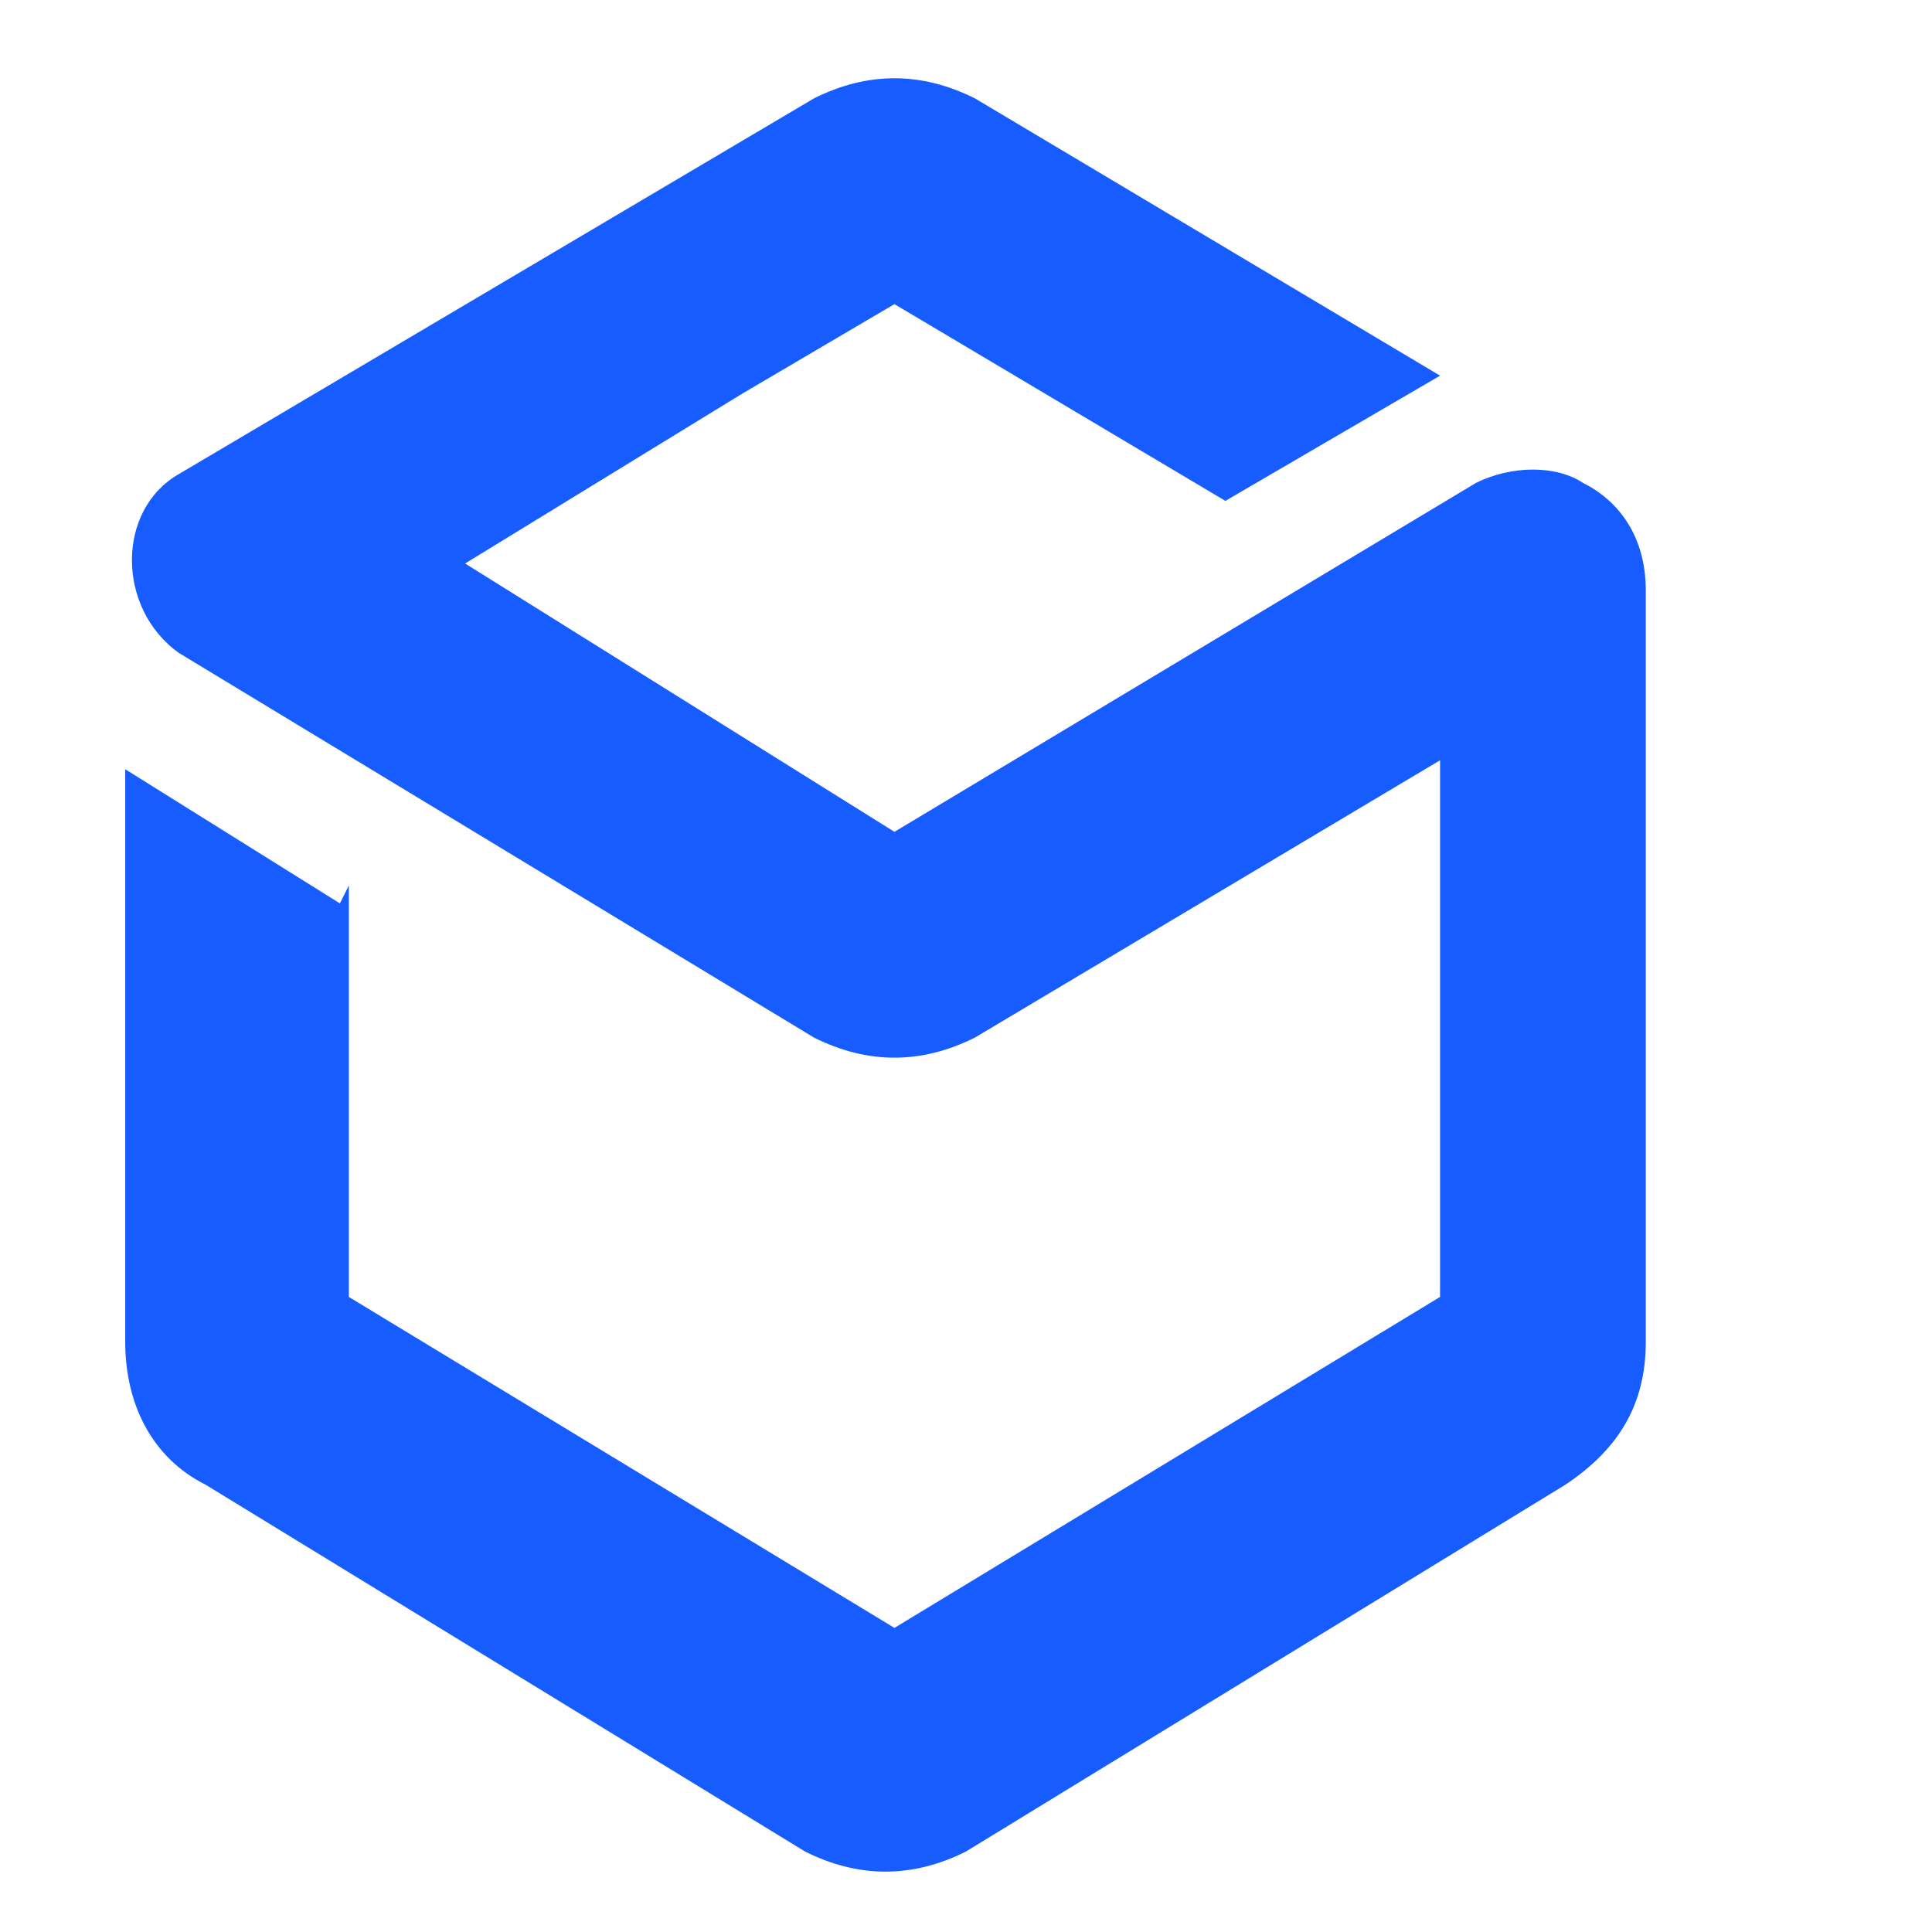 <?xml version="1.0" encoding="utf-8"?>
<svg xmlns="http://www.w3.org/2000/svg" id="Layer_1" data-name="Layer 1" version="1.1" viewBox="0 0 21.6 21.6">
  <defs>
    <style>
      .cls-1 {
        fill: #175cff;
        fill-rule: evenodd;
        stroke-width: 0px;
      }
    </style>
  </defs>
  <g id="_02-Branding_Logo_Color" data-name="02-Branding/Logo_Color">
    <g id="Group-16">
      <path id="Fill-12" class="cls-1" d="M3.9,9.9v4.6l6.1,3.7,6.1-3.7v-6l-5.2,3.1c-.6.3-1.2.3-1.8,0L2,7.3c-.7-.5-.7-1.6,0-2L9.1,1.1c.6-.3,1.2-.3,1.8,0l5.2,3.1-2.4,1.4-3.7-2.2-1.7,1-3.1,1.9,1.6,1,3.2,2,6.5-3.9c.4-.2.9-.2,1.2,0,.4.2.7.6.7,1.2v8.4c0,.7-.3,1.2-.9,1.6l-6.7,4.1c-.6.3-1.2.3-1.8,0l-6.7-4.1c-.6-.3-.9-.9-.9-1.6v-6.4l2.4,1.5Z"/>
    </g>
  </g>
</svg>
